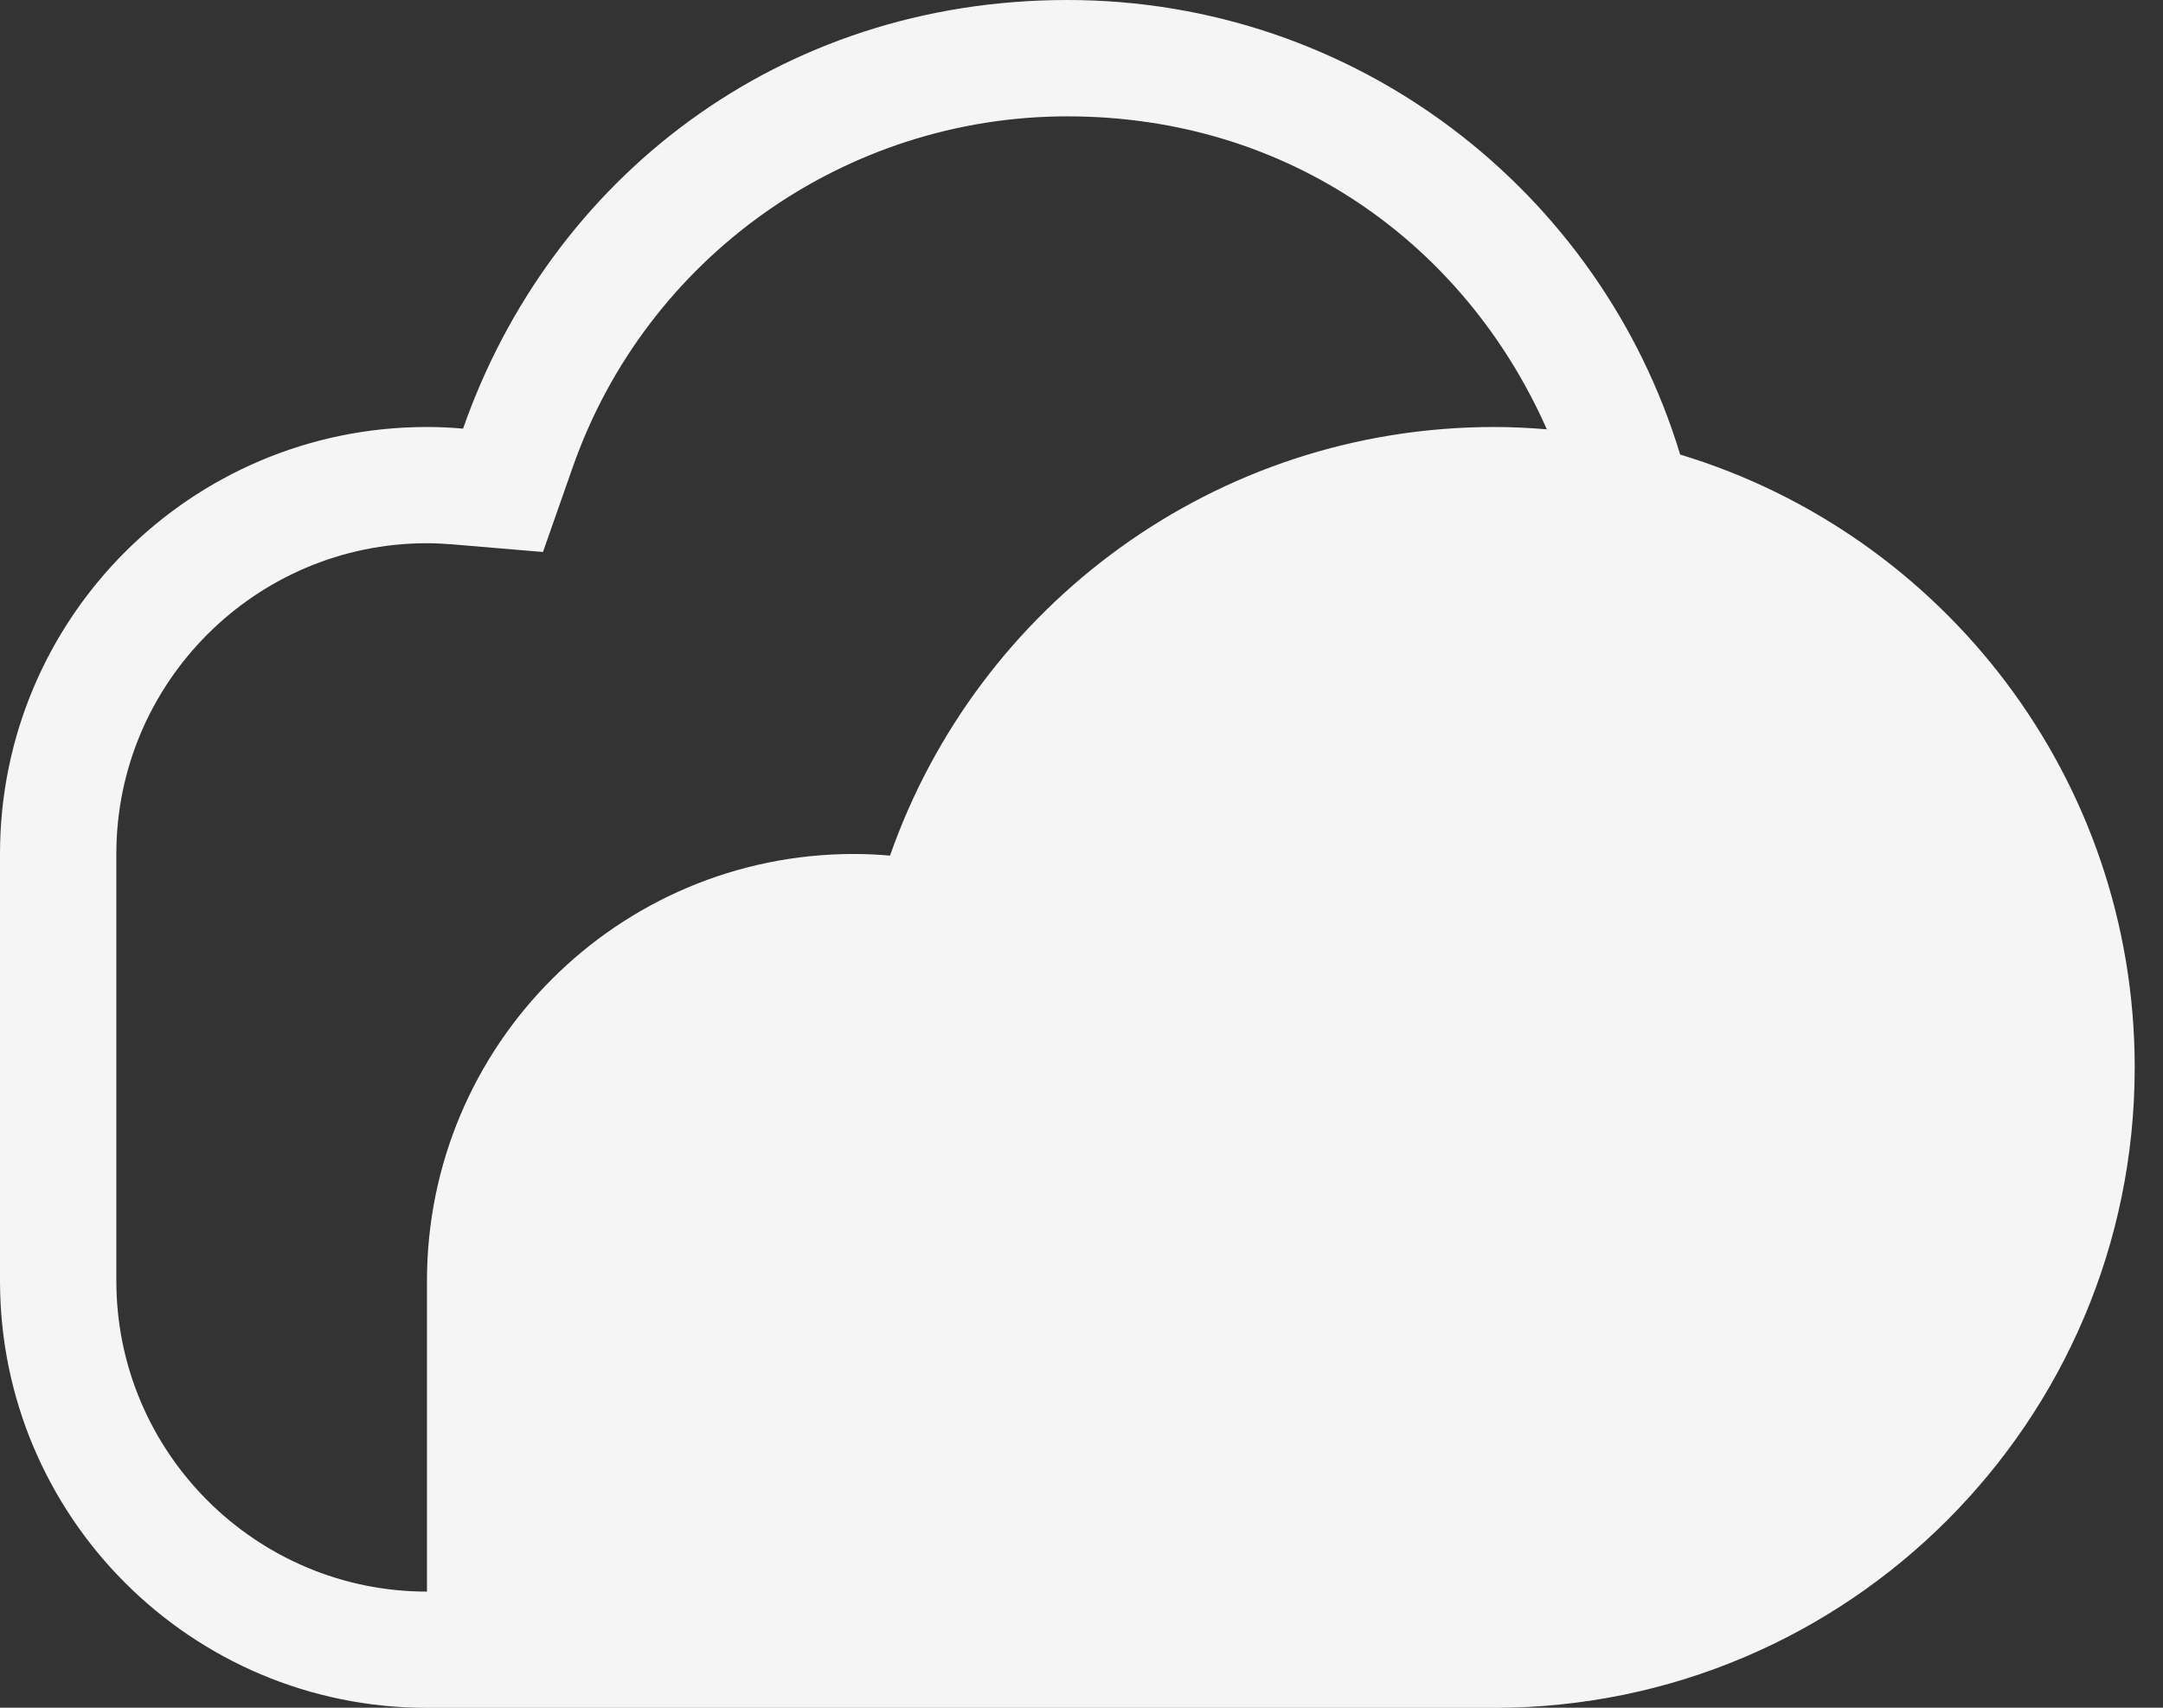 <svg fill="none" height="30" viewBox="0 0 38 30" width="38" xmlns="http://www.w3.org/2000/svg">
  <rect x="0" y="0" width="38" height="30" fill="#333333" stroke="none"/>
  <path
    d="M29.517 7.984C28.117 3.363 23.828 0 18.752 0C13.675 0 9.67 3.144 8.135 7.53C7.926 7.511 7.716 7.501 7.501 7.501C3.357 7.501 0 10.858 0 15V22.501C0 26.643 3.357 30.002 7.501 30.002H26.253C32.466 30.002 37.503 24.965 37.503 18.752C37.503 13.675 34.14 9.384 29.52 7.986L29.517 7.984ZM2.044 22.501V15C2.044 11.993 4.492 9.543 7.501 9.543C7.64 9.543 7.791 9.55 7.963 9.564L9.539 9.697L10.063 8.204C11.355 4.52 14.847 2.044 18.752 2.044C22.656 2.044 25.745 4.308 27.175 7.542C26.87 7.517 26.563 7.501 26.253 7.501C21.344 7.501 17.171 10.645 15.636 15.031C15.427 15.012 15.217 15.002 15.002 15.002C10.86 15.002 7.501 18.359 7.501 22.503V27.96C4.494 27.96 2.044 25.512 2.044 22.503V22.501Z"
    fill="#F5F5F5" />
</svg>
